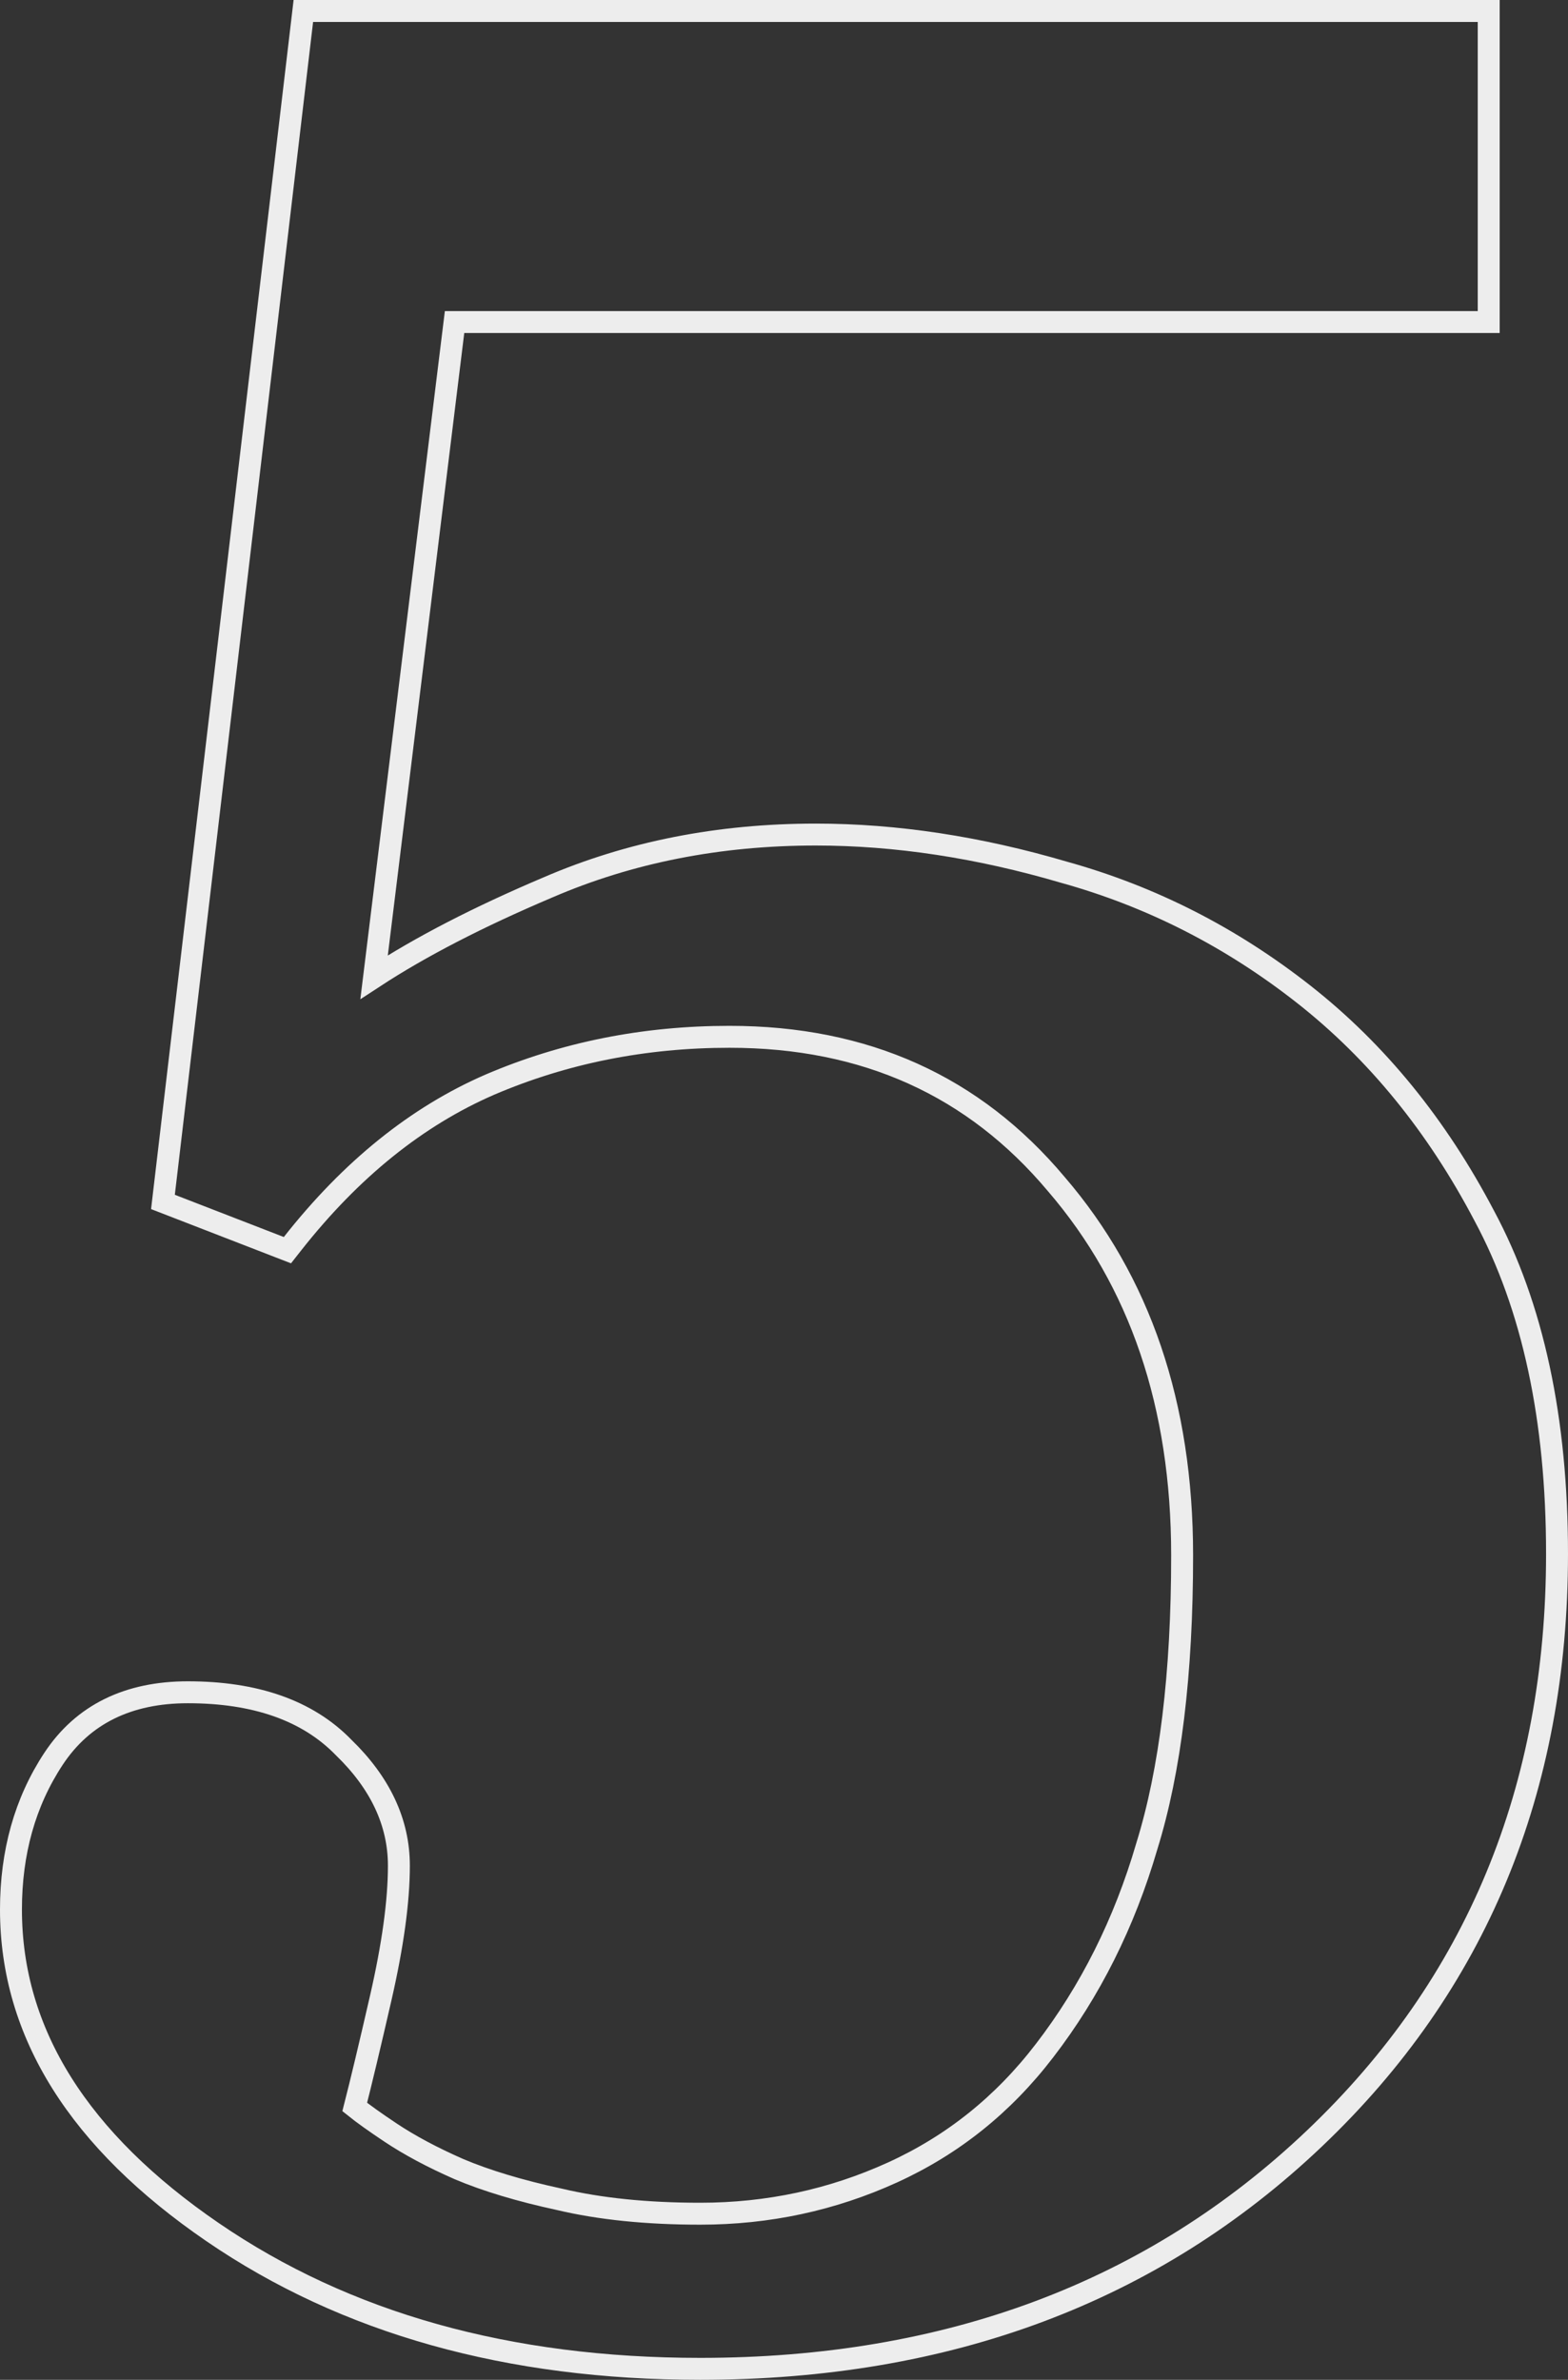 <?xml version="1.0" encoding="UTF-8"?> <svg xmlns="http://www.w3.org/2000/svg" width="143" height="217" viewBox="0 0 143 217" fill="none"><rect x="0" y="0" width="143" height="217" fill="#333333" stroke="none"/> <path d="M51.036 200.548L51.026 200.545L51.017 200.543C47.403 199.763 44.353 198.842 41.856 197.788C39.426 196.72 37.355 195.612 35.635 194.467C34.194 193.508 33.105 192.728 32.351 192.123C32.935 189.84 33.726 186.528 34.721 182.192C35.817 177.414 36.378 173.383 36.378 170.119C36.378 166.144 34.647 162.544 31.337 159.339C28.025 155.932 23.232 154.307 17.131 154.307C11.709 154.307 7.56 156.308 4.874 160.385C2.281 164.32 1 168.911 1 174.118C1 185.416 7.247 195.217 19.385 203.531C31.548 211.862 46.391 216 63.86 216C86.436 216 105.137 209.01 119.882 194.988C134.631 180.962 142 163.166 142 141.679C142 129.421 139.805 119.127 135.356 110.845C131.045 102.638 125.569 95.909 118.921 90.68C112.295 85.467 105.009 81.752 97.068 79.543C89.275 77.25 81.716 76.098 74.393 76.098C65.567 76.098 57.421 77.701 49.967 80.919C43.655 83.595 38.367 86.321 34.117 89.101L41.455 29.366H134.769H135.769V28.366V2V1H134.769H28.554H27.665L27.561 1.883L14.951 108.827L14.861 109.597L15.583 109.877L25.522 113.728L26.212 113.995L26.669 113.414C32.025 106.609 38.029 101.787 44.675 98.901C51.466 95.996 58.748 94.54 66.53 94.54C78.913 94.54 88.812 99.015 96.324 107.958L96.324 107.958L96.332 107.967C103.964 116.842 107.809 128.102 107.809 141.828C107.809 152.633 106.726 161.46 104.59 168.341L104.588 168.349L104.585 168.357C102.541 175.355 99.431 181.562 95.258 186.988L95.257 186.989C91.498 191.898 86.88 195.595 81.395 198.093C75.891 200.6 70.05 201.854 63.86 201.854C58.972 201.854 54.701 201.414 51.036 200.548Z" stroke="#EDEDED" stroke-width="2"></path> </svg> 